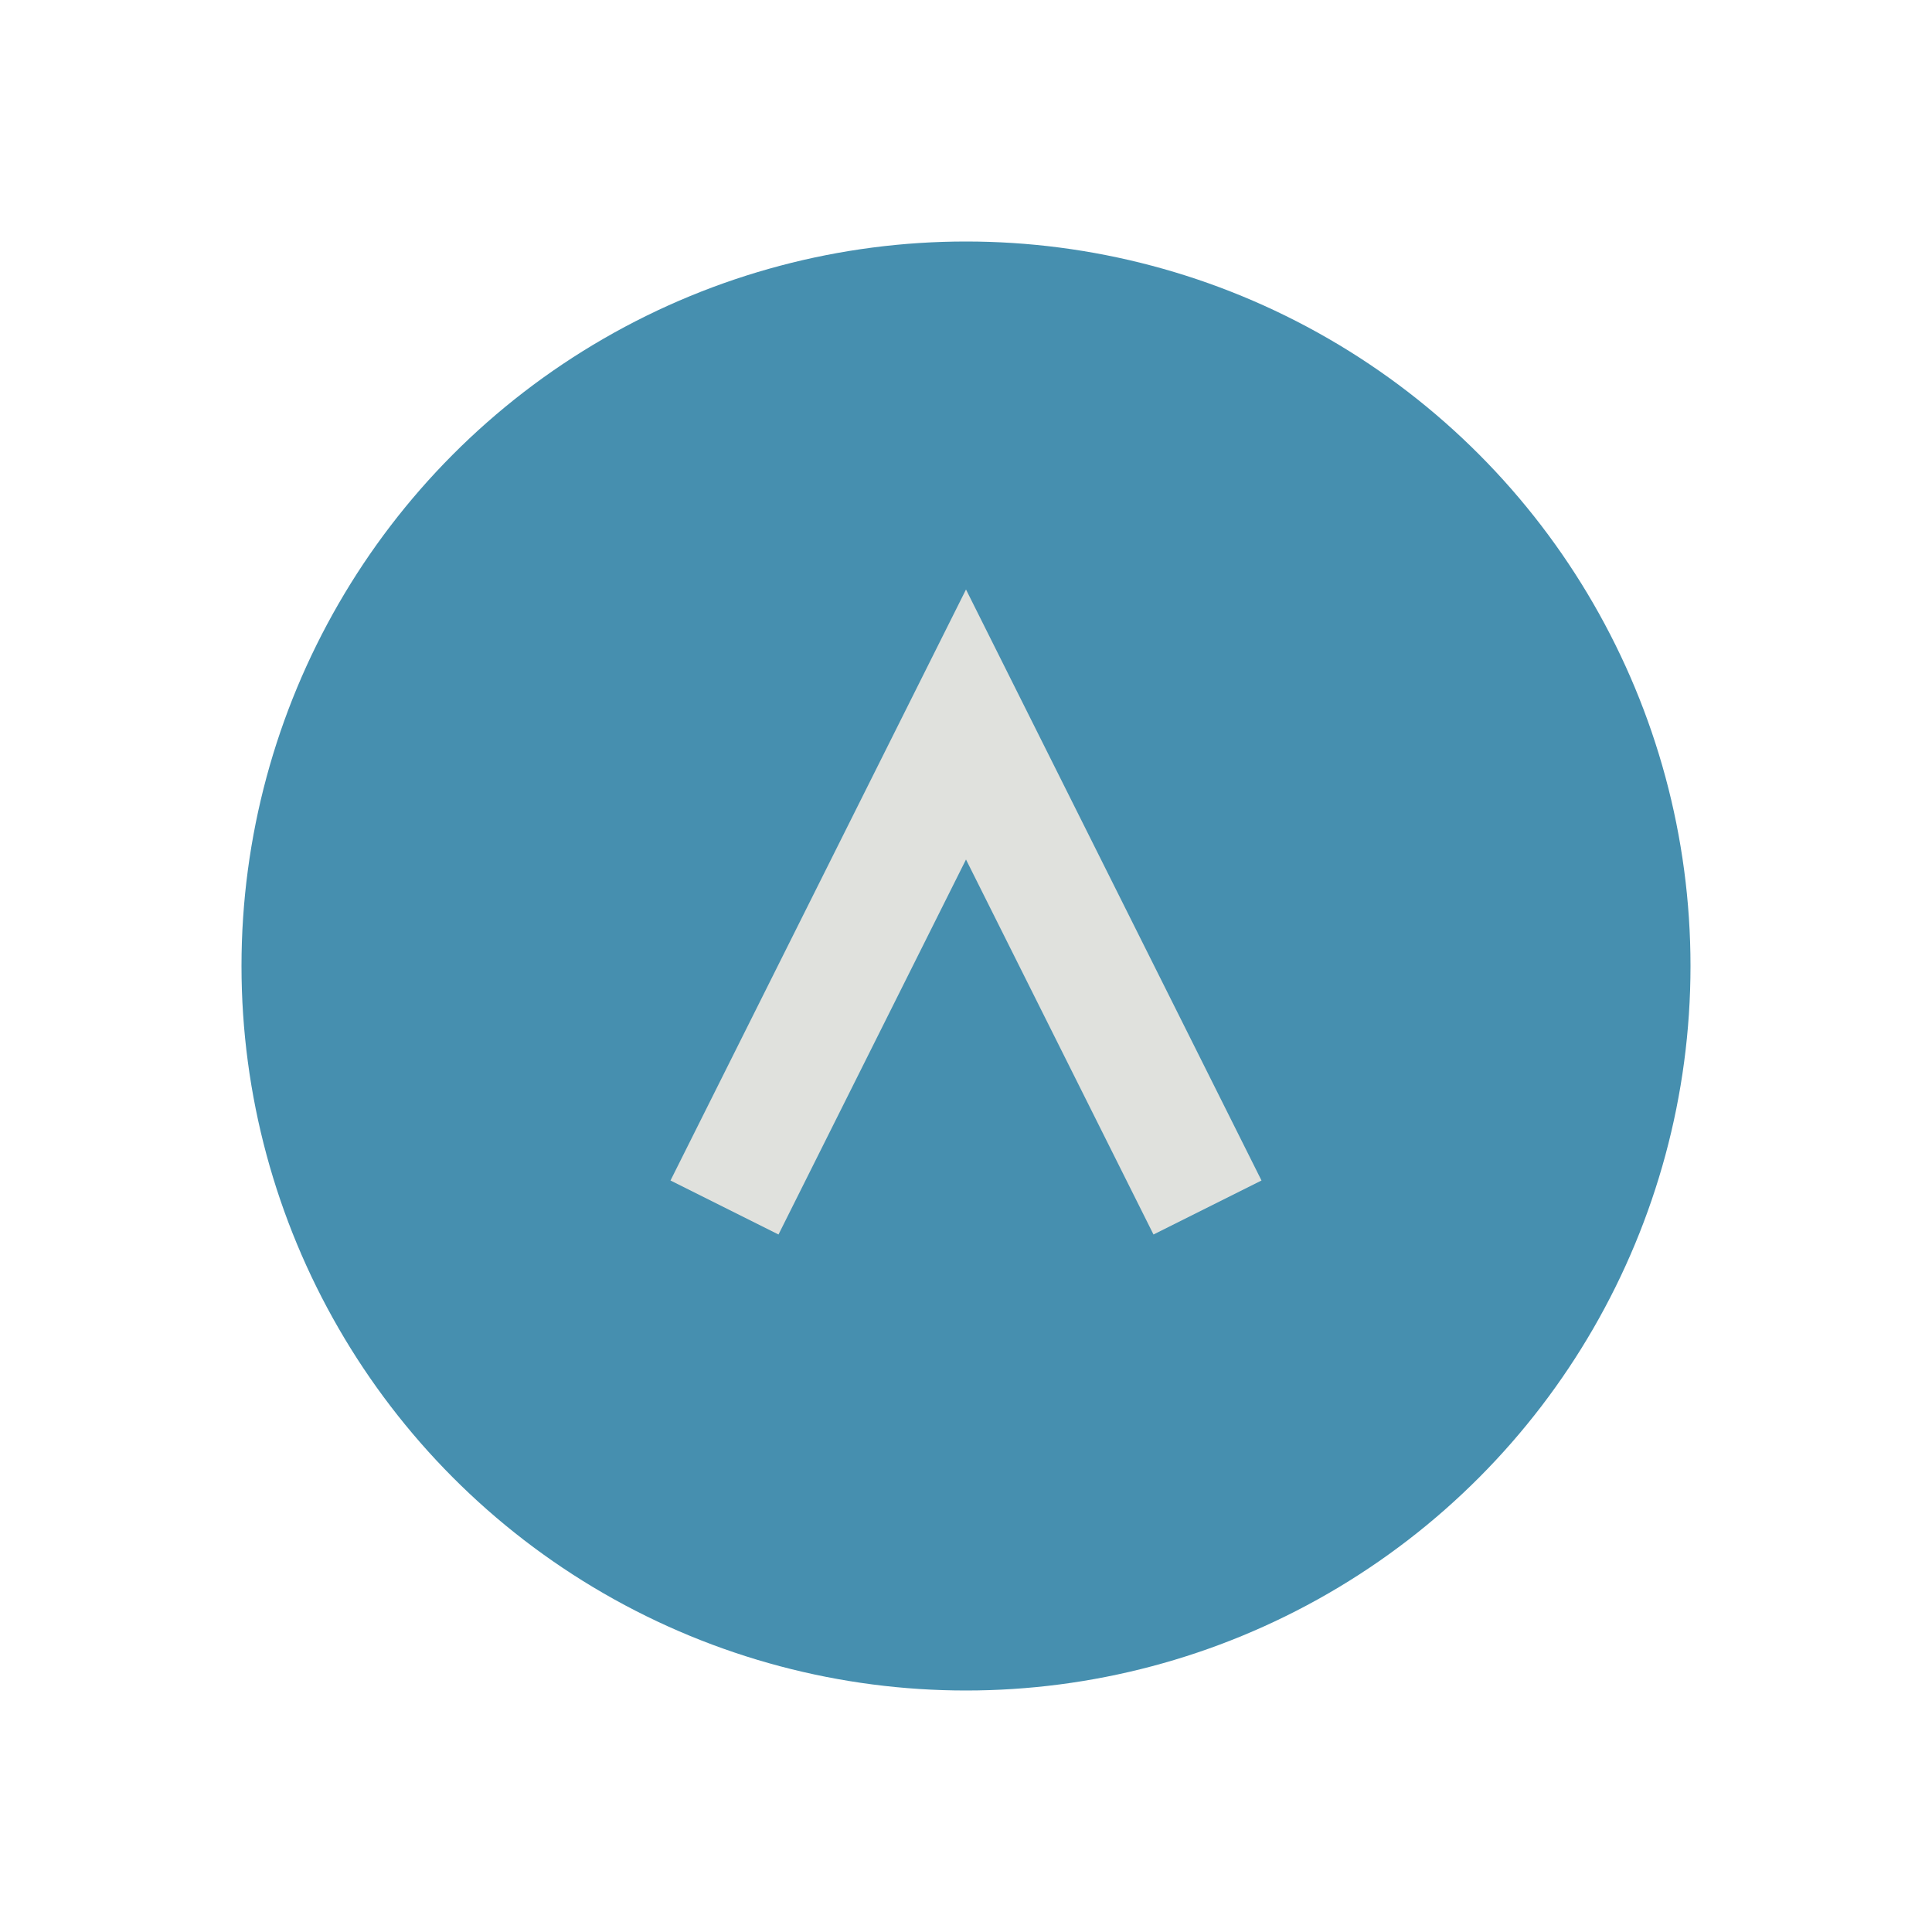 <?xml version="1.0" encoding="UTF-8"?>
<svg xmlns="http://www.w3.org/2000/svg" width="32" height="32" viewBox="0 0 32 32"><circle cx="16" cy="16" r="12" fill="#468FAF"/><path d="M12 20l4-8 4 8" stroke="#E0E1DD" stroke-width="2" fill="none"/></svg>